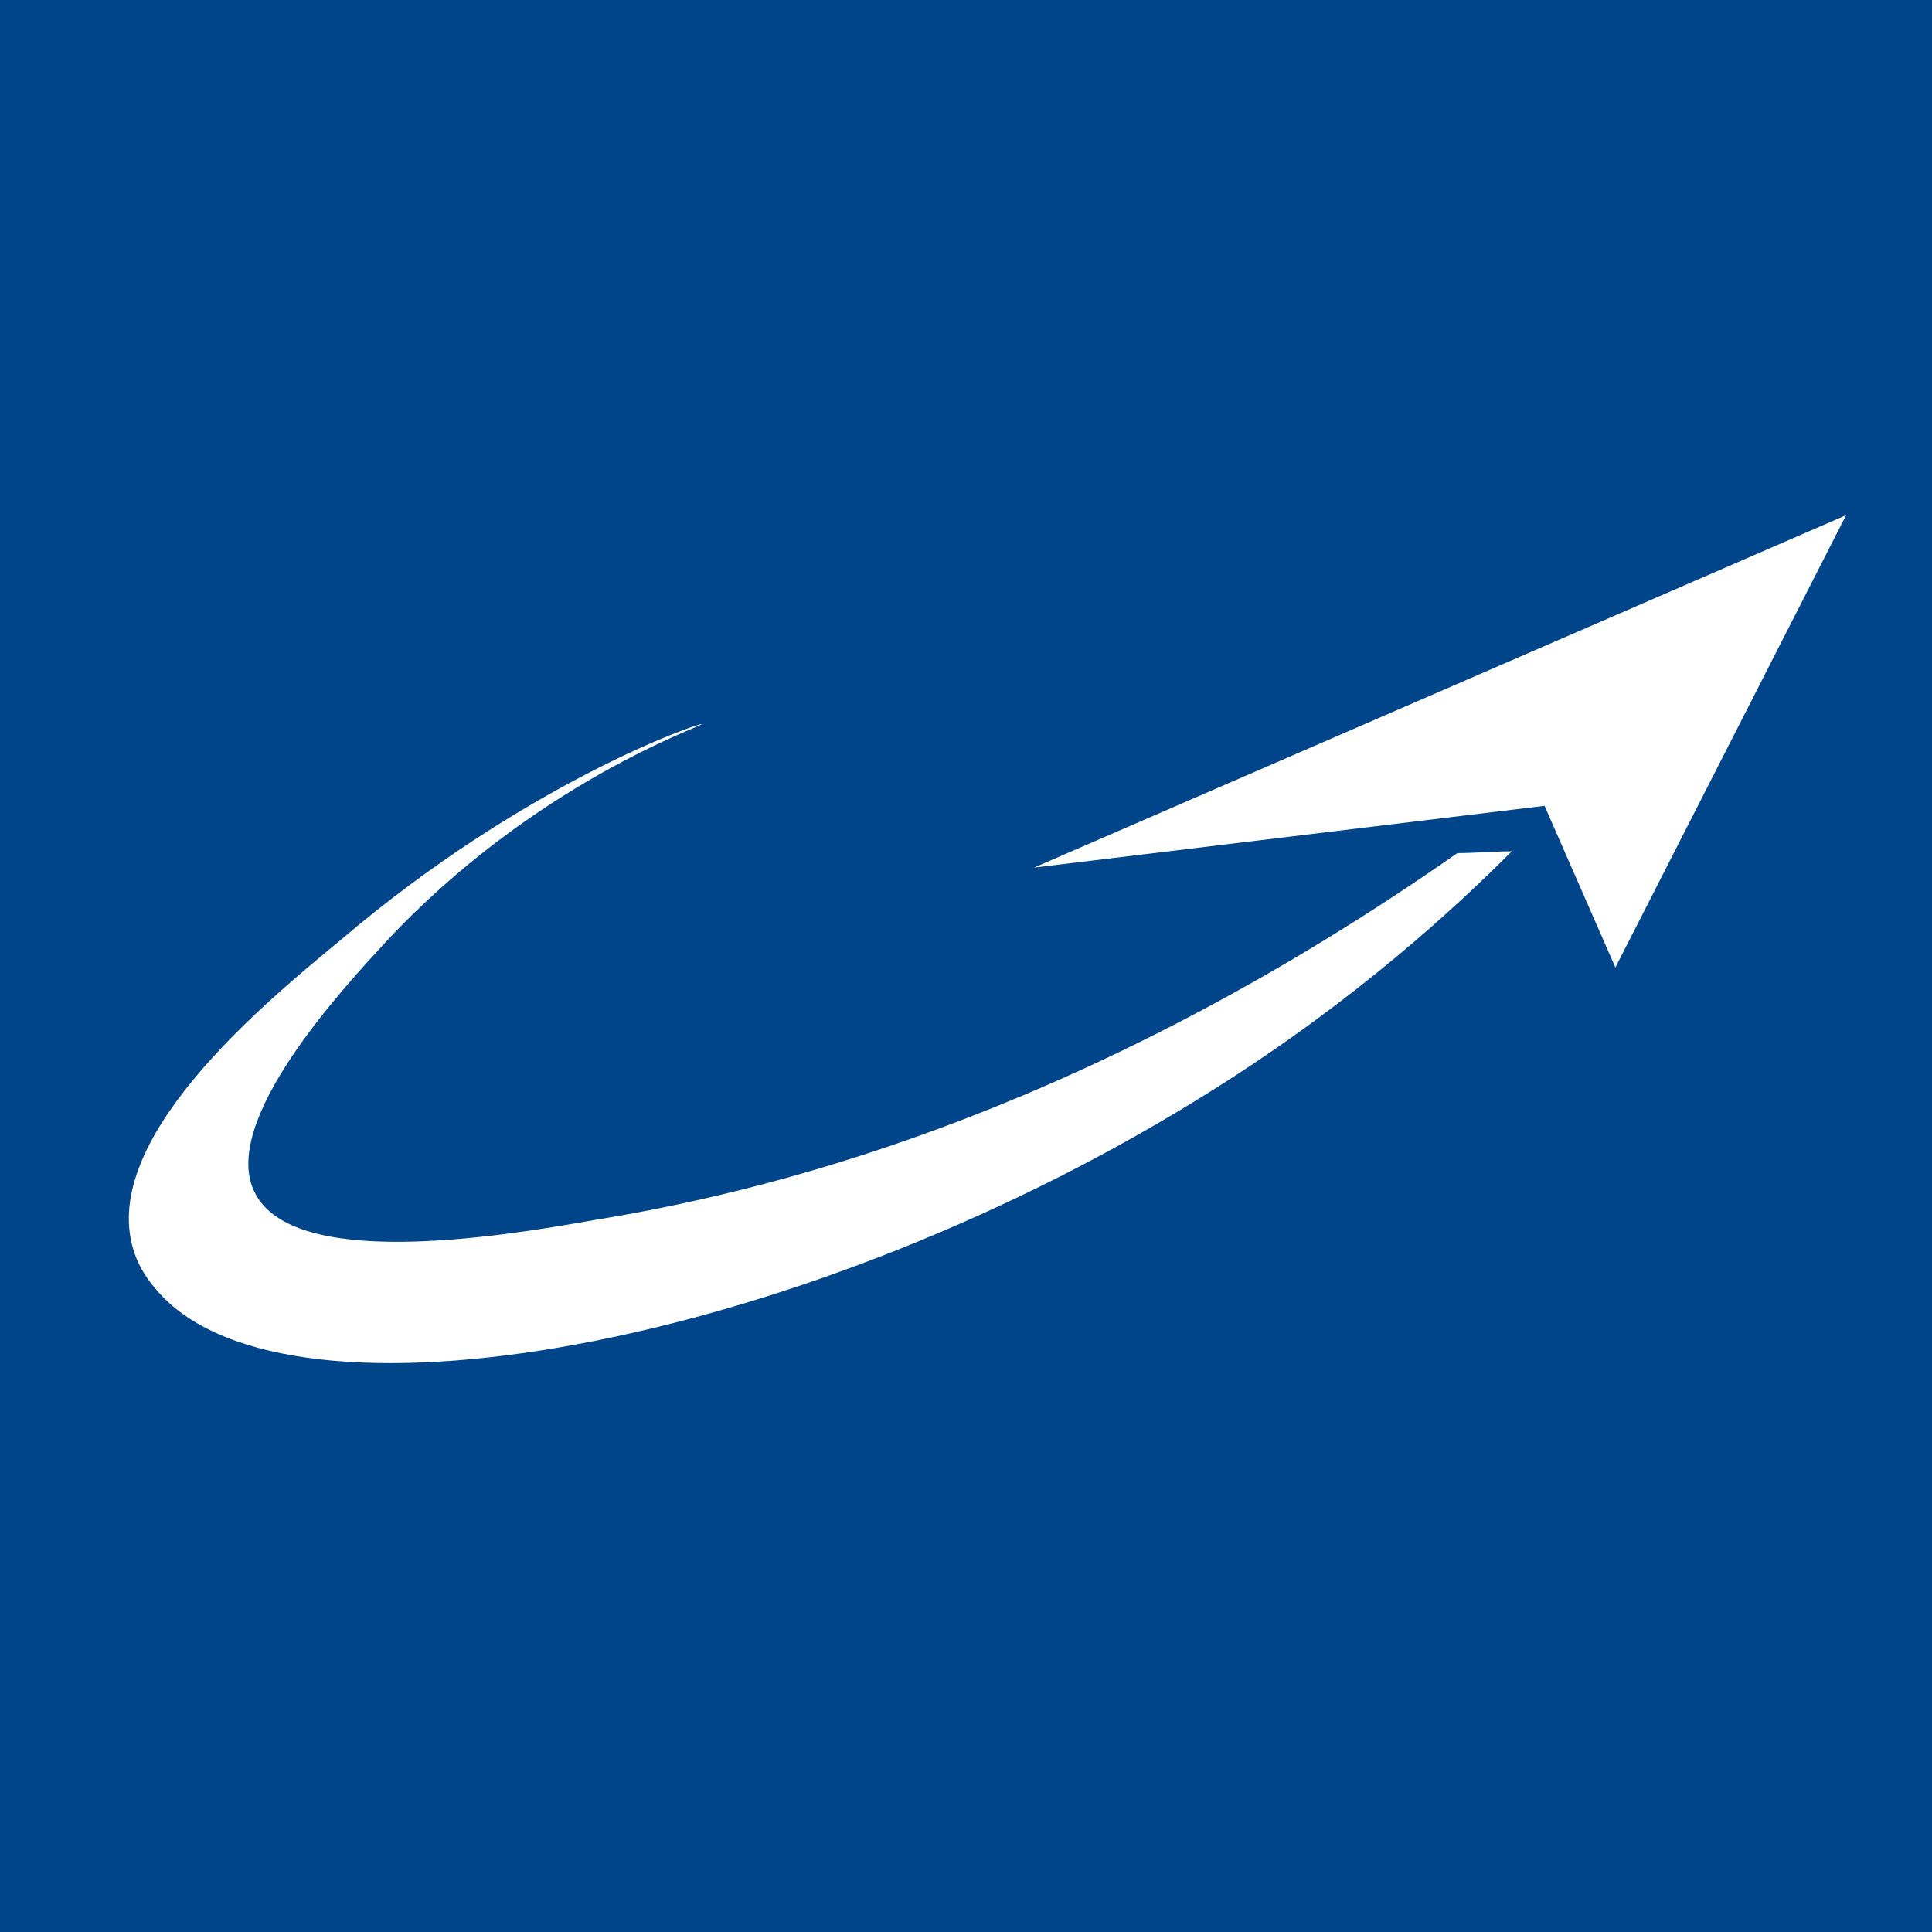 <?xml version="1.0" encoding="UTF-8" standalone="no"?>
<!-- Created with Inkscape (http://www.inkscape.org/) -->

<svg
   xmlns:osb="http://www.openswatchbook.org/uri/2009/osb"
   xmlns:dc="http://purl.org/dc/elements/1.1/"
   xmlns:cc="http://creativecommons.org/ns#"
   xmlns:rdf="http://www.w3.org/1999/02/22-rdf-syntax-ns#"
   xmlns:svg="http://www.w3.org/2000/svg"
   xmlns="http://www.w3.org/2000/svg"
   xmlns:sodipodi="http://sodipodi.sourceforge.net/DTD/sodipodi-0.dtd"
   xmlns:inkscape="http://www.inkscape.org/namespaces/inkscape"
   width="64"
   height="64"
   id="svg2"
   version="1.1"
   inkscape:version="0.92.4 (5da689c313, 2019-01-14)"
   sodipodi:docname="ГК.svg">
  <defs
     id="defs4">
    <linearGradient
       id="linearGradient3777"
       osb:paint="solid">
      <stop
         style="stop-color:#000000;stop-opacity:1;"
         offset="0"
         id="stop3779" />
    </linearGradient>
    <inkscape:path-effect
       effect="spiro"
       id="path-effect3002"
       is_visible="true" />
  </defs>
  <sodipodi:namedview
     id="base"
     pagecolor="#ffffff"
     bordercolor="#666666"
     borderopacity="1.0"
     inkscape:pageopacity="0.0"
     inkscape:pageshadow="2"
     inkscape:zoom="3.8095031"
     inkscape:cx="17.239124"
     inkscape:cy="-0.86852866"
     inkscape:document-units="px"
     inkscape:current-layer="layer1"
     showgrid="false"
     inkscape:window-width="1680"
     inkscape:window-height="987"
     inkscape:window-x="-8"
     inkscape:window-y="-8"
     inkscape:window-maximized="1"
     showguides="true"
     inkscape:guide-bbox="true" />
  <g
     inkscape:label="Layer 1"
     inkscape:groupmode="layer"
     id="layer1"
     transform="translate(0,-988.362)">
    <g
       id="g1424">
      <rect
         id="rect815"
         height="64"
         width="64"
         x="0"
         y="988.362"
         style="fill:#004489;stroke-width:1" />
      <path
         id="path817"
         d="m 23.245,1012.349 c 0.06,0.06 -5.536,1.925 -10.47,7.221 -1.384,1.504 -5.536,5.957 -4.332,8.304 1.264,2.527 7.882,1.504 11.252,0.902 6.679,-1.083 16.788,-3.911 28.582,-12.154 0.602,0 1.203,-0.06 1.805,-0.06 -1.865,1.865 -5.175,4.934 -9.868,7.883 -13.238,8.364 -29.965,11.553 -34.718,6.98 -0.241,-0.241 -0.842,-0.842 -1.083,-1.685 -1.083,-3.61 4.152,-8.003 6.86,-10.229 6.137,-5.235 11.914,-7.221 11.974,-7.16 z"
         inkscape:connector-curvature="0"
         style="fill:#ffffff;stroke-width:1" />
      <path
         id="path819"
         d="m 34.257,1017.102 16.908,-2.046 2.347,5.355 7.642,-14.983 -26.897,11.673 z"
         inkscape:connector-curvature="0"
         style="fill:#ffffff;stroke-width:1" />
    </g>
  </g>
</svg>

